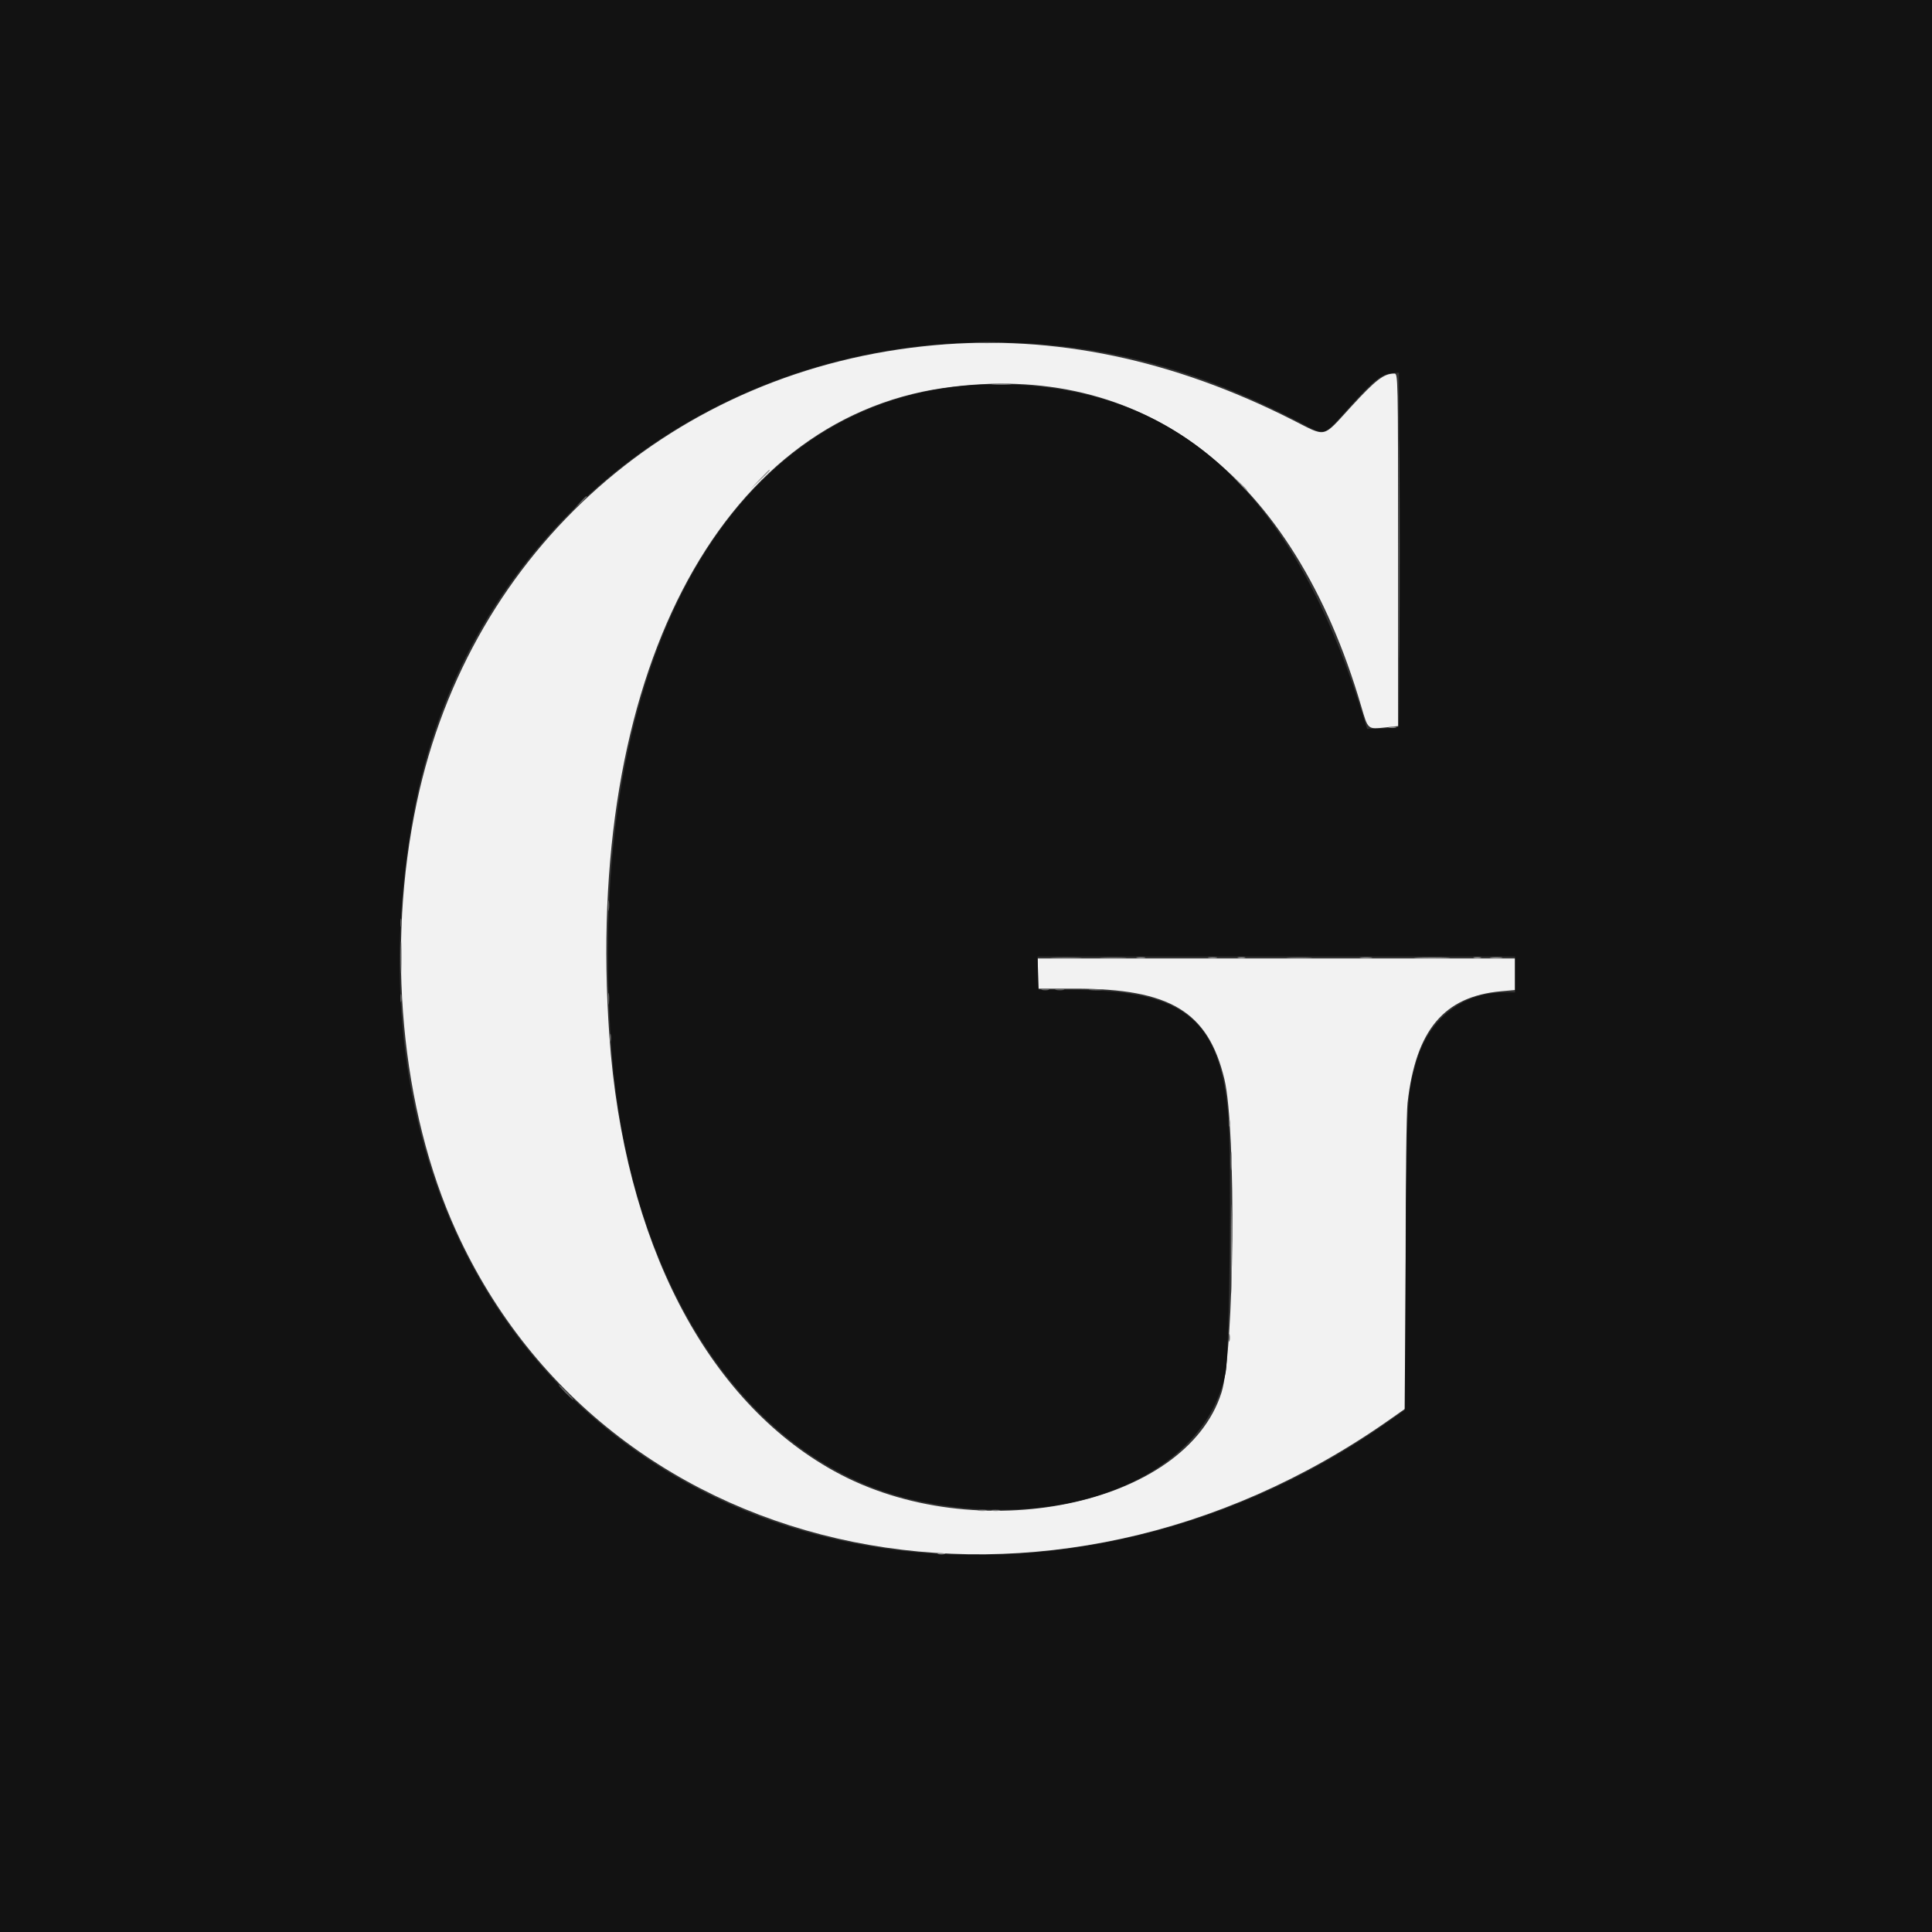 <svg id="svg" version="1.1" xmlns="http://www.w3.org/2000/svg" xmlns:xlink="http://www.w3.org/1999/xlink" width="400" height="400" viewBox="0, 0, 400,400"><rect x="0" y="0" width="400" height="400" fill="#333333" stroke="none"/><g id="svgg"><path id="path0" d="M193.519 71.470 C 139.670 76.306,97.428 113.597,86.290 166.132 C 79.900 196.272,82.966 229.634,94.445 254.883 C 126.295 324.936,217.329 343.373,287.591 293.999 L 291.003 291.602 291.012 261.719 C 291.018 243.981,291.184 230.407,291.421 228.320 C 293.133 213.255,298.957 206.304,310.765 205.234 L 313.672 204.970 313.672 201.704 L 313.672 198.438 264.258 198.438 L 214.844 198.438 214.844 201.563 L 214.844 204.688 222.559 204.689 C 242.305 204.693,250.140 209.440,253.500 223.438 C 255.998 233.843,255.574 279.835,252.903 288.291 C 245.462 311.848,201.970 320.713,172.786 304.621 C 146.193 289.959,129.148 256.974,126.155 214.384 C 120.969 140.593,148.626 87.022,195.366 80.324 C 236.598 74.416,267.724 98.144,281.825 146.232 C 283.260 151.126,283.120 151.007,286.970 150.594 L 289.453 150.328 289.453 113.836 C 289.453 77.729,289.445 77.344,288.680 77.344 C 286.518 77.344,284.833 78.635,279.744 84.191 C 273.668 90.825,274.777 90.573,267.603 86.939 C 242.845 74.399,218.204 69.254,193.519 71.470 " stroke="none" fill="#f2f2f2" fill-rule="evenodd"></path><path id="path1" d="M0.000 200.000 L 0.000 400.000 200.000 400.000 L 400.000 400.000 400.000 200.000 L 400.000 0.000 200.000 0.000 L 0.000 0.000 0.000 200.000 M219.958 71.689 C 236.184 73.515,251.858 78.510,268.650 87.206 C 274.739 90.360,273.621 90.687,279.664 83.984 C 284.496 78.625,286.030 77.436,288.350 77.251 L 289.648 77.148 289.748 113.650 C 289.803 133.726,289.715 150.282,289.553 150.441 C 289.391 150.600,287.861 150.770,286.154 150.818 L 283.049 150.906 282.581 149.379 C 269.147 105.599,247.783 83.542,215.430 80.050 C 156.630 73.703,120.255 129.684,126.578 216.797 C 130.174 266.350,155.041 303.228,189.908 310.716 C 221.045 317.402,249.522 305.554,253.753 284.153 C 254.575 279.995,255.002 239.861,254.315 231.347 C 252.692 211.228,245.462 205.147,222.934 204.951 L 215.039 204.883 214.926 201.465 L 214.813 198.047 264.243 198.047 L 313.672 198.047 313.672 201.758 L 313.672 205.469 311.586 205.469 C 302.717 205.469,295.789 210.925,293.207 219.945 C 291.313 226.559,291.273 227.321,291.040 260.529 L 290.820 291.956 287.305 294.435 C 244.603 324.541,189.500 330.478,147.070 309.544 C 97.481 285.079,73.887 230.432,85.776 167.578 C 97.553 105.313,154.859 64.362,219.958 71.689 " stroke="none" fill="#121212" fill-rule="evenodd"></path><path id="path2" d="M202.246 70.991 C 203.374 71.070,205.220 71.070,206.348 70.991 C 207.476 70.912,206.553 70.848,204.297 70.848 C 202.041 70.848,201.118 70.912,202.246 70.991 M289.641 113.672 C 289.641 133.760,289.688 141.978,289.746 131.934 C 289.804 121.890,289.804 105.454,289.746 95.410 C 289.688 85.366,289.641 93.584,289.641 113.672 M120.093 104.004 L 118.945 105.273 120.215 104.126 C 120.913 103.495,121.484 102.924,121.484 102.857 C 121.484 102.555,121.162 102.821,120.093 104.004 M125.888 187.500 C 125.888 188.467,125.964 188.862,126.057 188.379 C 126.150 187.896,126.150 187.104,126.057 186.621 C 125.964 186.138,125.888 186.533,125.888 187.500 M82.903 191.016 C 82.903 191.768,82.984 192.075,83.082 191.699 C 83.180 191.323,83.180 190.708,83.082 190.332 C 82.984 189.956,82.903 190.264,82.903 191.016 M218.066 198.337 C 219.517 198.412,221.890 198.412,223.340 198.337 C 224.790 198.261,223.604 198.200,220.703 198.200 C 217.803 198.200,216.616 198.261,218.066 198.337 M228.223 198.336 C 229.458 198.413,231.479 198.413,232.715 198.336 C 233.950 198.258,232.939 198.195,230.469 198.195 C 227.998 198.195,226.987 198.258,228.223 198.336 M266.909 198.336 C 268.152 198.414,270.086 198.413,271.206 198.334 C 272.326 198.256,271.309 198.192,268.945 198.193 C 266.582 198.194,265.666 198.258,266.909 198.336 M215.723 204.957 C 216.099 205.055,216.714 205.055,217.090 204.957 C 217.466 204.859,217.158 204.778,216.406 204.778 C 215.654 204.778,215.347 204.859,215.723 204.957 M218.657 204.964 C 219.143 205.057,219.846 205.054,220.219 204.956 C 220.593 204.858,220.195 204.782,219.336 204.786 C 218.477 204.790,218.171 204.870,218.657 204.964 M225.684 204.970 C 226.382 205.057,227.524 205.057,228.223 204.970 C 228.921 204.883,228.350 204.813,226.953 204.813 C 225.557 204.813,224.985 204.883,225.684 204.970 M125.893 206.836 C 125.896 207.910,125.972 208.303,126.062 207.709 C 126.151 207.116,126.149 206.237,126.056 205.756 C 125.964 205.276,125.890 205.762,125.893 206.836 M82.903 206.641 C 82.903 207.393,82.984 207.700,83.082 207.324 C 83.180 206.948,83.180 206.333,83.082 205.957 C 82.984 205.581,82.903 205.889,82.903 206.641 M126.263 214.844 C 126.263 215.596,126.343 215.903,126.441 215.527 C 126.539 215.151,126.539 214.536,126.441 214.160 C 126.343 213.784,126.263 214.092,126.263 214.844 M254.388 232.422 C 254.388 233.174,254.468 233.481,254.566 233.105 C 254.664 232.729,254.664 232.114,254.566 231.738 C 254.468 231.362,254.388 231.670,254.388 232.422 M254.388 276.953 C 254.388 277.705,254.468 278.013,254.566 277.637 C 254.664 277.261,254.664 276.646,254.566 276.270 C 254.468 275.894,254.388 276.201,254.388 276.953 M116.992 288.281 C 117.831 289.141,118.606 289.844,118.713 289.844 C 118.821 289.844,118.222 289.141,117.383 288.281 C 116.544 287.422,115.769 286.719,115.662 286.719 C 115.554 286.719,116.153 287.422,116.992 288.281 " stroke="none" fill="#676767" fill-rule="evenodd"></path><path id="path3" d="M205.578 79.584 C 206.605 79.665,208.187 79.664,209.094 79.582 C 210.000 79.500,209.160 79.434,207.227 79.436 C 205.293 79.437,204.551 79.504,205.578 79.584 M157.212 99.316 L 155.273 101.367 157.324 99.429 C 159.230 97.628,159.554 97.266,159.263 97.266 C 159.201 97.266,158.278 98.188,157.212 99.316 M256.234 99.707 C 257.191 100.728,258.026 101.563,258.089 101.563 C 258.382 101.563,258.072 101.212,256.348 99.593 L 254.492 97.852 256.234 99.707 M287.598 150.660 C 287.974 150.758,288.589 150.758,288.965 150.660 C 289.341 150.562,289.033 150.481,288.281 150.481 C 287.529 150.481,287.222 150.562,287.598 150.660 M82.967 198.242 C 82.967 201.250,83.029 202.429,83.103 200.862 C 83.177 199.295,83.177 196.834,83.102 195.393 C 83.027 193.952,82.966 195.234,82.967 198.242 M256.348 198.316 C 256.724 198.414,257.339 198.414,257.715 198.316 C 258.091 198.218,257.783 198.138,257.031 198.138 C 256.279 198.138,255.972 198.218,256.348 198.316 M293.457 198.337 C 295.122 198.410,297.847 198.410,299.512 198.337 C 301.177 198.264,299.814 198.204,296.484 198.204 C 293.154 198.204,291.792 198.264,293.457 198.337 M305.176 198.316 C 305.552 198.414,306.167 198.414,306.543 198.316 C 306.919 198.218,306.611 198.138,305.859 198.138 C 305.107 198.138,304.800 198.218,305.176 198.316 M308.691 198.327 C 309.282 198.416,310.249 198.416,310.840 198.327 C 311.431 198.237,310.947 198.164,309.766 198.164 C 308.584 198.164,308.101 198.237,308.691 198.327 M254.821 240.430 C 254.823 242.148,254.892 242.803,254.974 241.884 C 255.057 240.965,255.055 239.559,254.971 238.759 C 254.888 237.959,254.820 238.711,254.821 240.430 M254.865 258.594 C 254.865 266.865,254.917 270.249,254.980 266.113 C 255.043 261.978,255.043 255.210,254.980 251.074 C 254.917 246.938,254.865 250.322,254.865 258.594 M202.641 312.776 C 203.127 312.870,203.830 312.866,204.204 312.768 C 204.577 312.671,204.180 312.594,203.320 312.599 C 202.461 312.603,202.155 312.683,202.641 312.776 M194.238 321.754 C 194.614 321.852,195.229 321.852,195.605 321.754 C 195.981 321.655,195.674 321.575,194.922 321.575 C 194.170 321.575,193.862 321.655,194.238 321.754 " stroke="none" fill="#8c8c8c" fill-rule="evenodd"></path><path id="path4" d="M235.454 198.323 C 235.940 198.417,236.643 198.413,237.016 198.315 C 237.390 198.217,236.992 198.141,236.133 198.145 C 235.273 198.150,234.968 198.230,235.454 198.323 M250.298 198.323 C 250.783 198.417,251.487 198.413,251.860 198.315 C 252.233 198.217,251.836 198.141,250.977 198.145 C 250.117 198.150,249.812 198.230,250.298 198.323 M281.738 198.327 C 282.329 198.416,283.296 198.416,283.887 198.327 C 284.478 198.237,283.994 198.164,282.813 198.164 C 281.631 198.164,281.147 198.237,281.738 198.327 M205.376 312.776 C 205.862 312.870,206.565 312.866,206.938 312.768 C 207.312 312.671,206.914 312.594,206.055 312.599 C 205.195 312.603,204.890 312.683,205.376 312.776 " stroke="none" fill="#838384" fill-rule="evenodd"></path></g></svg>